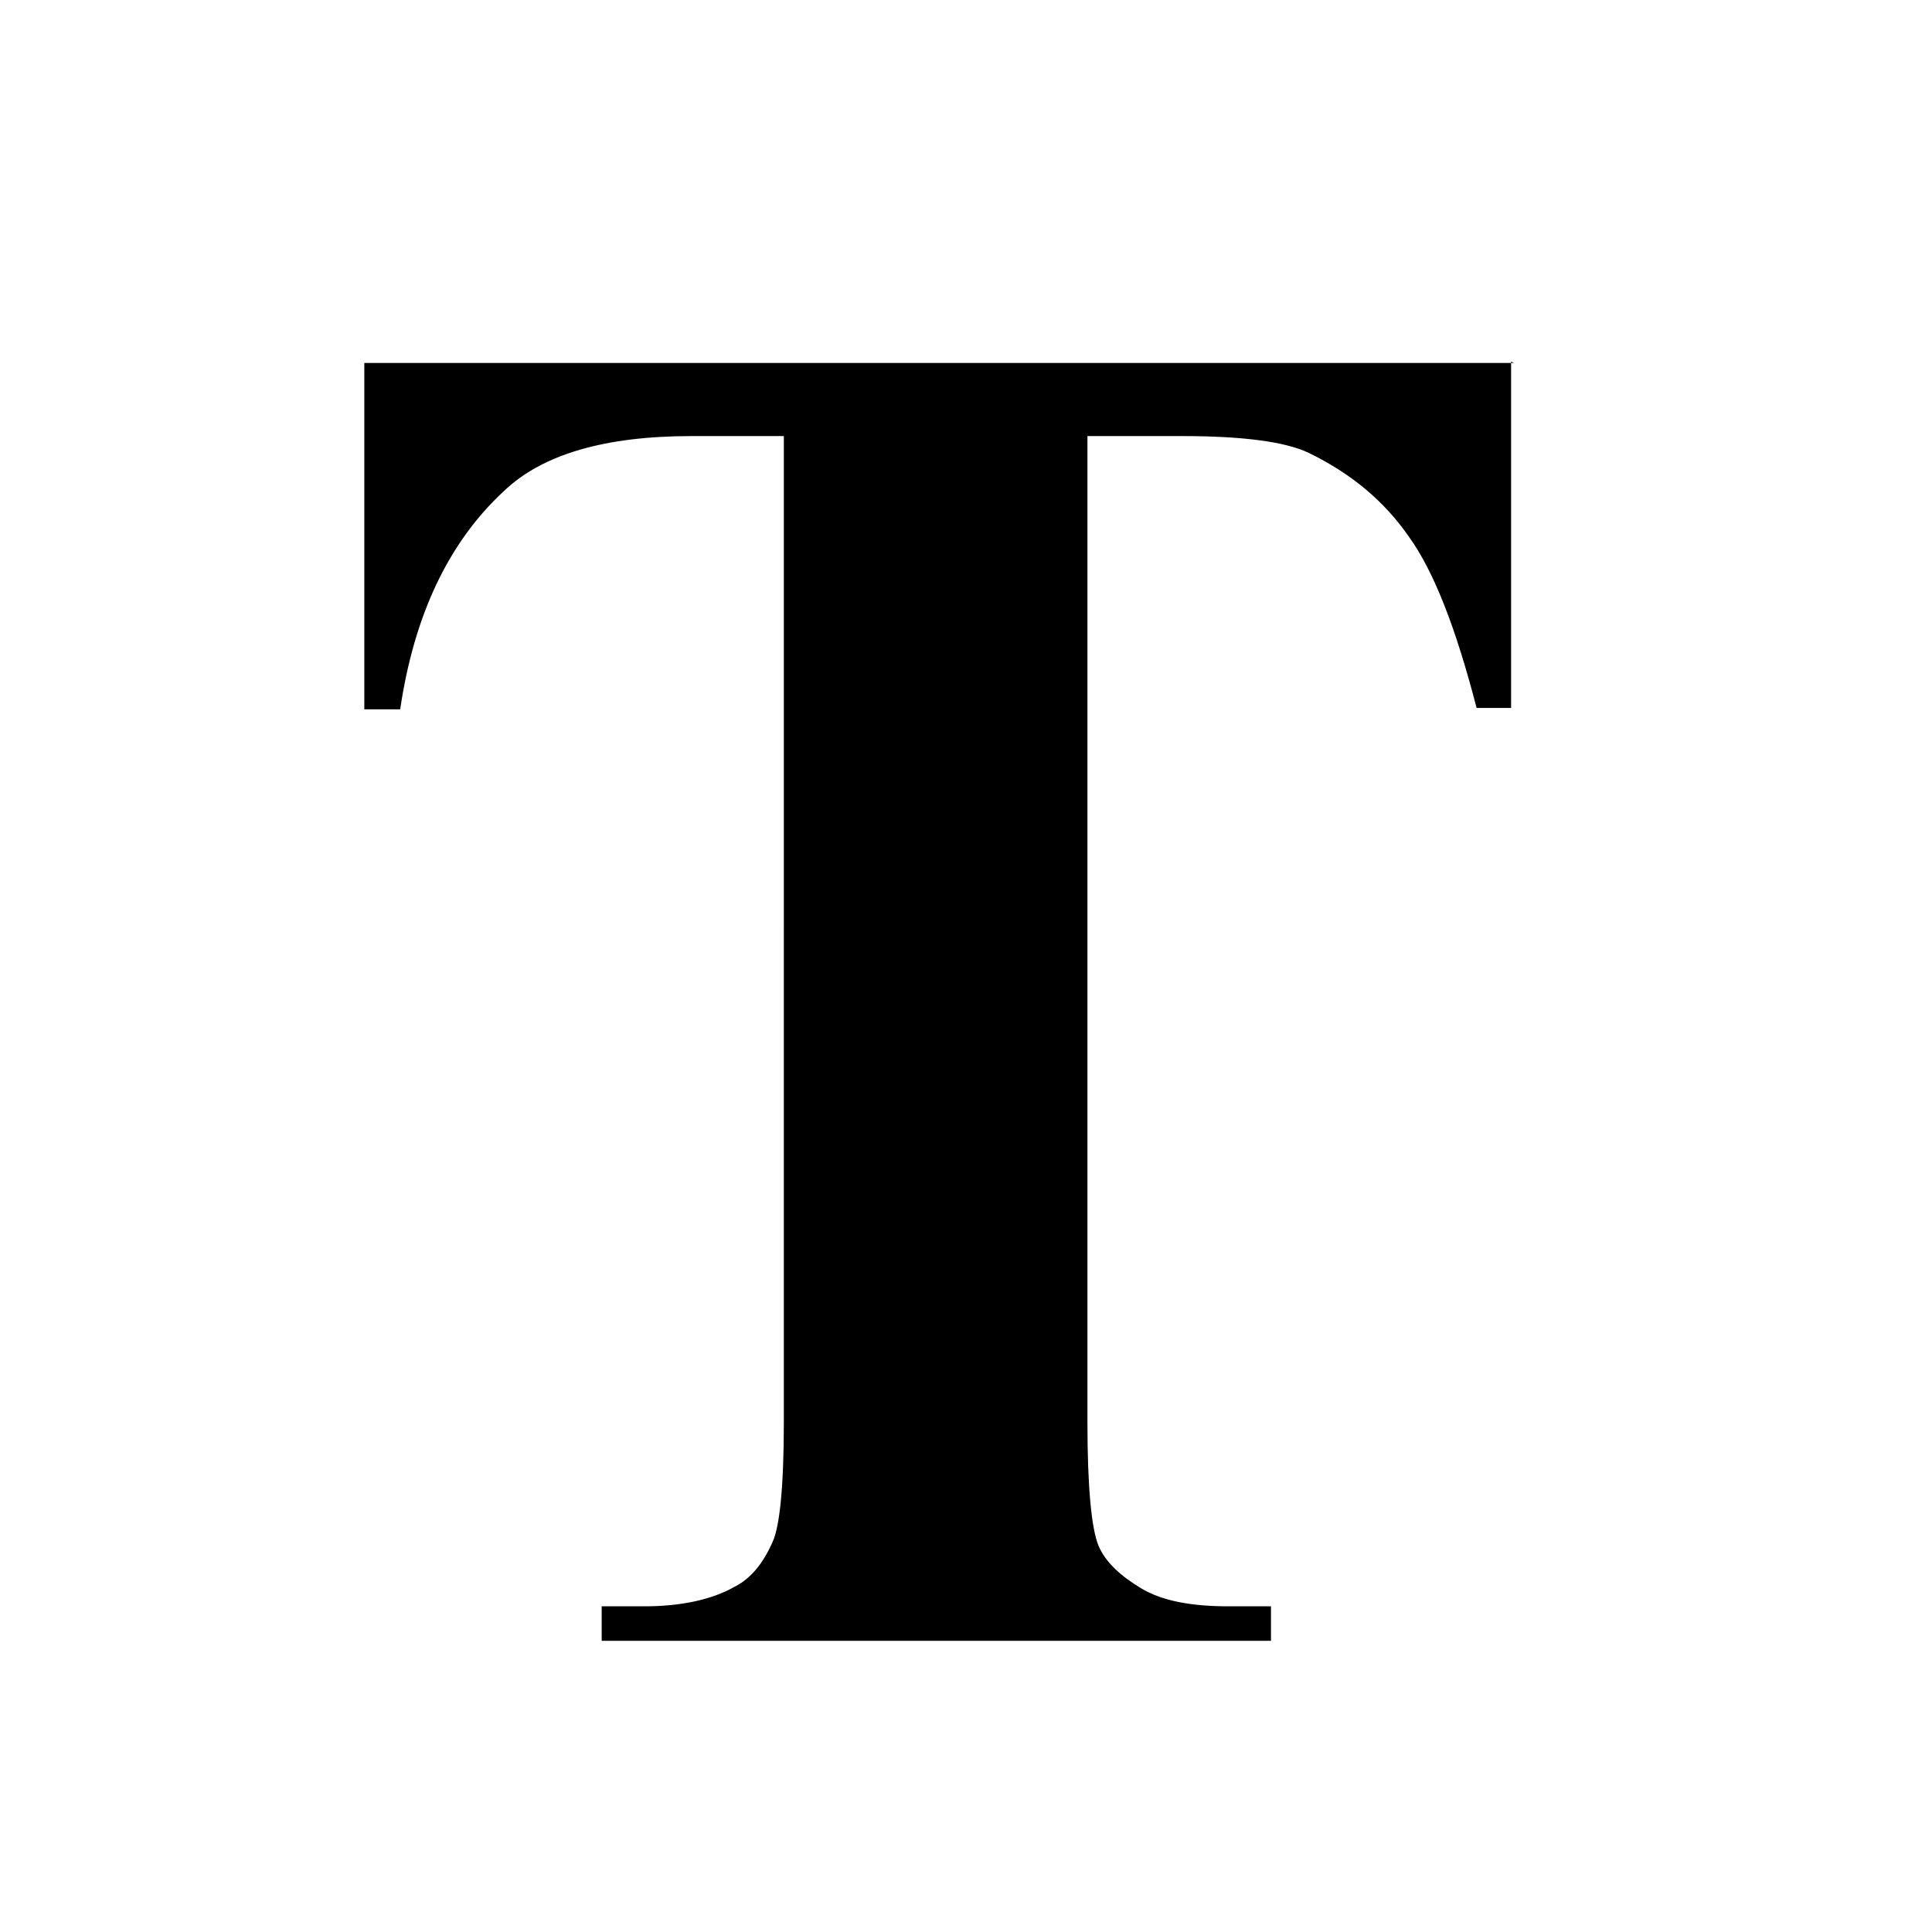 <?xml version="1.0" encoding="UTF-8"?><svg id="a" xmlns="http://www.w3.org/2000/svg" width="14" height="14" viewBox="0 0 14 14"><path d="m10.95,2.62v2.51h-.25c-.15-.58-.31-.99-.49-1.24-.18-.26-.42-.46-.73-.61-.17-.08-.48-.12-.91-.12h-.69v7.15c0,.47.03.77.08.89.05.12.16.22.31.31.15.09.36.13.63.13h.31v.25h-4.85v-.25h.31c.27,0,.49-.05.65-.14.12-.06.21-.17.28-.33.05-.11.08-.4.08-.86V3.16h-.67c-.62,0-1.08.13-1.36.4-.4.37-.65.9-.75,1.58h-.26v-2.51h8.33Z" style="stroke-width:0px;"/></svg>